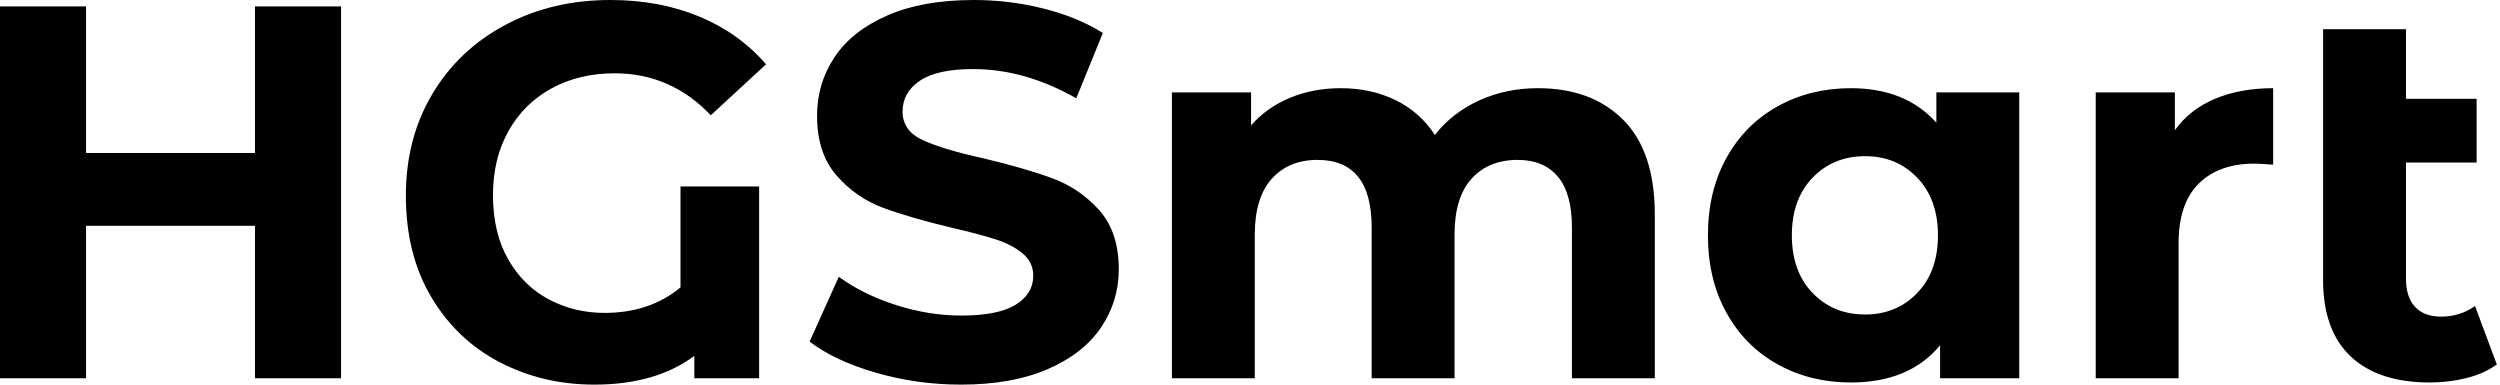 <svg baseProfile="full" height="28" version="1.1" viewBox="0 0 182 28" width="182" xmlns="http://www.w3.org/2000/svg" xmlns:ev="http://www.w3.org/2001/xml-events" xmlns:xlink="http://www.w3.org/1999/xlink"><defs /><g><path d="M28.039 0.464V27.536H21.773V16.436H9.475V27.536H3.21V0.464H9.475V11.138H21.773V0.464Z M52.751 13.575H58.475V27.536H53.757V25.912Q50.934 28 46.486 28Q42.735 28 39.602 26.376Q36.47 24.751 34.613 21.638Q32.757 18.525 32.757 14.232Q32.757 10.094 34.671 6.865Q36.586 3.635 39.989 1.818Q43.392 0.0 47.646 0.0Q51.204 0.0 54.105 1.199Q57.006 2.398 58.978 4.68L54.956 8.392Q52.055 5.337 47.956 5.337Q45.365 5.337 43.354 6.439Q41.343 7.541 40.221 9.552Q39.099 11.564 39.099 14.193Q39.099 16.939 40.202 18.873Q41.304 20.807 43.16 21.793Q45.017 22.779 47.221 22.779Q50.508 22.779 52.751 20.923Z M62.149 24.867 64.276 20.149Q66.017 21.425 68.414 22.199Q70.812 22.972 73.21 22.972Q75.878 22.972 77.155 22.18Q78.431 21.387 78.431 20.072Q78.431 19.105 77.677 18.467Q76.923 17.829 75.743 17.442Q74.564 17.055 72.552 16.591Q69.459 15.856 67.486 15.122Q65.514 14.387 64.102 12.762Q62.691 11.138 62.691 8.431Q62.691 6.072 63.967 4.157Q65.243 2.243 67.815 1.122Q70.387 0.0 74.099 0.0Q76.691 0.0 79.166 0.619Q81.641 1.238 83.497 2.398L81.564 7.155Q77.812 5.028 74.061 5.028Q71.431 5.028 70.174 5.878Q68.917 6.729 68.917 8.122Q68.917 9.514 70.367 10.191Q71.818 10.867 74.796 11.525Q77.89 12.26 79.862 12.994Q81.834 13.729 83.246 15.315Q84.657 16.901 84.657 19.608Q84.657 21.928 83.362 23.843Q82.066 25.757 79.475 26.878Q76.884 28 73.171 28Q69.961 28 66.964 27.13Q63.967 26.26 62.149 24.867Z M123.68 15.624V27.536H117.646V16.552Q117.646 14.077 116.622 12.859Q115.597 11.641 113.702 11.641Q111.575 11.641 110.337 13.014Q109.099 14.387 109.099 17.094V27.536H103.066V16.552Q103.066 11.641 99.122 11.641Q97.033 11.641 95.796 13.014Q94.558 14.387 94.558 17.094V27.536H88.525V6.729H94.287V9.127Q95.448 7.812 97.13 7.116Q98.812 6.42 100.823 6.42Q103.028 6.42 104.807 7.29Q106.586 8.16 107.669 9.823Q108.945 8.199 110.898 7.309Q112.851 6.42 115.171 6.42Q119.077 6.42 121.378 8.721Q123.68 11.022 123.68 15.624Z M150.21 6.729V27.536H144.448V25.138Q142.204 27.845 137.95 27.845Q135.011 27.845 132.633 26.53Q130.254 25.215 128.901 22.779Q127.547 20.343 127.547 17.133Q127.547 13.923 128.901 11.486Q130.254 9.05 132.633 7.735Q135.011 6.42 137.95 6.42Q141.934 6.42 144.177 8.934V6.729ZM144.293 17.133Q144.293 14.503 142.785 12.936Q141.276 11.37 138.994 11.37Q136.674 11.37 135.166 12.936Q133.657 14.503 133.657 17.133Q133.657 19.762 135.166 21.329Q136.674 22.895 138.994 22.895Q141.276 22.895 142.785 21.329Q144.293 19.762 144.293 17.133Z M168.696 6.42V11.989Q167.691 11.912 167.343 11.912Q164.751 11.912 163.282 13.362Q161.812 14.812 161.812 17.713V27.536H155.779V6.729H161.541V9.475Q162.624 7.967 164.461 7.193Q166.298 6.42 168.696 6.42Z M184.978 26.53Q184.088 27.188 182.793 27.517Q181.497 27.845 180.105 27.845Q176.354 27.845 174.343 25.95Q172.331 24.055 172.331 20.381V2.127H178.365V7.193H183.508V11.834H178.365V20.304Q178.365 21.619 179.022 22.334Q179.68 23.05 180.917 23.05Q182.309 23.05 183.392 22.276Z " fill="rgb(0,0,0)" transform="translate(-3.21, 0)" /></g></svg>